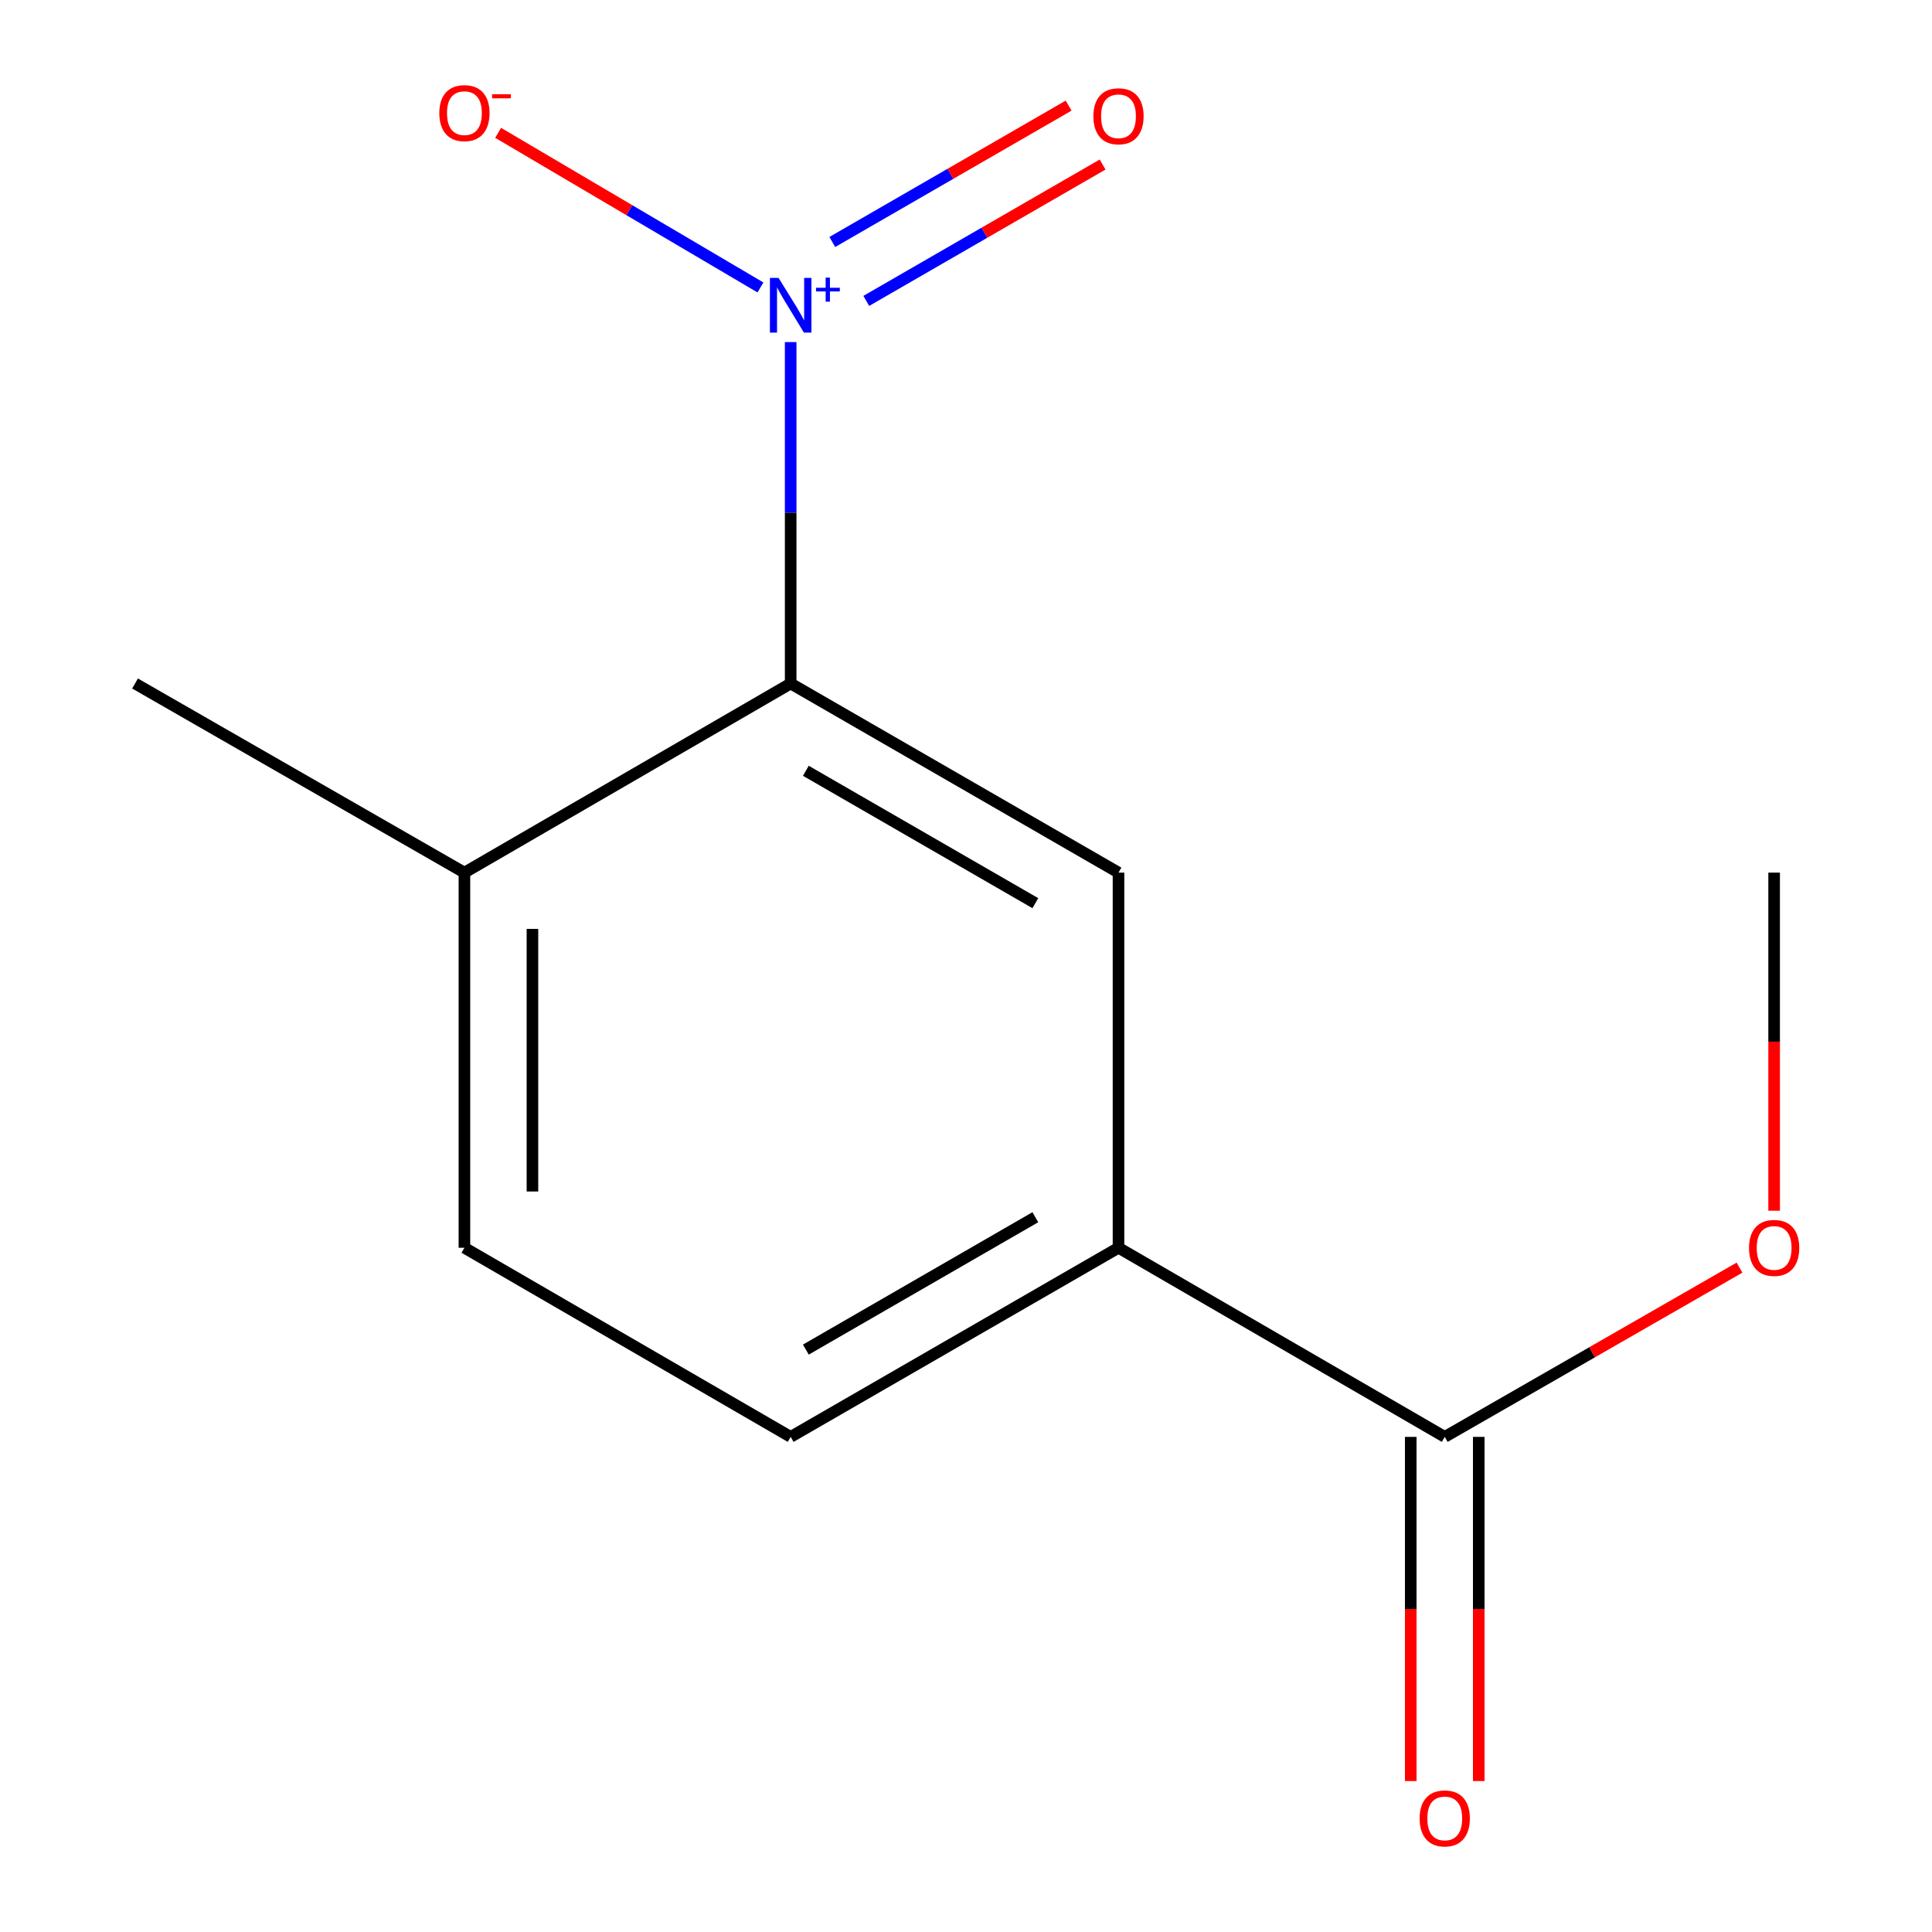 <?xml version='1.0' encoding='iso-8859-1'?>
<svg version='1.1' baseProfile='full'
              xmlns='http://www.w3.org/2000/svg'
                      xmlns:rdkit='http://www.rdkit.org/xml'
                      xmlns:xlink='http://www.w3.org/1999/xlink'
                  xml:space='preserve'
width='1000px' height='1000px' viewBox='0 0 1000 1000'>
<!-- END OF HEADER -->
<rect style='opacity:1.0;fill:#FFFFFF;stroke:none' width='1000' height='1000' x='0' y='0'> </rect>
<path class='bond-0' d='M 409.248,177.058 L 409.248,265.419' style='fill:none;fill-rule:evenodd;stroke:#0000FF;stroke-width:6px;stroke-linecap:butt;stroke-linejoin:miter;stroke-opacity:1' />
<path class='bond-0' d='M 409.248,265.419 L 409.248,353.78' style='fill:none;fill-rule:evenodd;stroke:#000000;stroke-width:6px;stroke-linecap:butt;stroke-linejoin:miter;stroke-opacity:1' />
<path class='bond-4' d='M 393.608,148.785 L 325.719,108.77' style='fill:none;fill-rule:evenodd;stroke:#0000FF;stroke-width:6px;stroke-linecap:butt;stroke-linejoin:miter;stroke-opacity:1' />
<path class='bond-4' d='M 325.719,108.77 L 257.83,68.756' style='fill:none;fill-rule:evenodd;stroke:#FF0000;stroke-width:6px;stroke-linecap:butt;stroke-linejoin:miter;stroke-opacity:1' />
<path class='bond-5' d='M 448.388,155.742 L 509.548,120.453' style='fill:none;fill-rule:evenodd;stroke:#0000FF;stroke-width:6px;stroke-linecap:butt;stroke-linejoin:miter;stroke-opacity:1' />
<path class='bond-5' d='M 509.548,120.453 L 570.709,85.164' style='fill:none;fill-rule:evenodd;stroke:#FF0000;stroke-width:6px;stroke-linecap:butt;stroke-linejoin:miter;stroke-opacity:1' />
<path class='bond-5' d='M 430.794,125.25 L 491.954,89.96' style='fill:none;fill-rule:evenodd;stroke:#0000FF;stroke-width:6px;stroke-linecap:butt;stroke-linejoin:miter;stroke-opacity:1' />
<path class='bond-5' d='M 491.954,89.96 L 553.115,54.671' style='fill:none;fill-rule:evenodd;stroke:#FF0000;stroke-width:6px;stroke-linecap:butt;stroke-linejoin:miter;stroke-opacity:1' />
<path class='bond-1' d='M 409.248,353.78 L 578.934,451.668' style='fill:none;fill-rule:evenodd;stroke:#000000;stroke-width:6px;stroke-linecap:butt;stroke-linejoin:miter;stroke-opacity:1' />
<path class='bond-1' d='M 417.11,398.957 L 535.89,467.479' style='fill:none;fill-rule:evenodd;stroke:#000000;stroke-width:6px;stroke-linecap:butt;stroke-linejoin:miter;stroke-opacity:1' />
<path class='bond-6' d='M 409.248,353.78 L 240.384,451.668' style='fill:none;fill-rule:evenodd;stroke:#000000;stroke-width:6px;stroke-linecap:butt;stroke-linejoin:miter;stroke-opacity:1' />
<path class='bond-2' d='M 578.934,451.668 L 578.934,645.84' style='fill:none;fill-rule:evenodd;stroke:#000000;stroke-width:6px;stroke-linecap:butt;stroke-linejoin:miter;stroke-opacity:1' />
<path class='bond-3' d='M 578.934,645.84 L 747.798,743.728' style='fill:none;fill-rule:evenodd;stroke:#000000;stroke-width:6px;stroke-linecap:butt;stroke-linejoin:miter;stroke-opacity:1' />
<path class='bond-13' d='M 578.934,645.84 L 409.248,743.728' style='fill:none;fill-rule:evenodd;stroke:#000000;stroke-width:6px;stroke-linecap:butt;stroke-linejoin:miter;stroke-opacity:1' />
<path class='bond-13' d='M 535.89,630.029 L 417.11,698.551' style='fill:none;fill-rule:evenodd;stroke:#000000;stroke-width:6px;stroke-linecap:butt;stroke-linejoin:miter;stroke-opacity:1' />
<path class='bond-7' d='M 730.196,743.728 L 730.196,832.8' style='fill:none;fill-rule:evenodd;stroke:#000000;stroke-width:6px;stroke-linecap:butt;stroke-linejoin:miter;stroke-opacity:1' />
<path class='bond-7' d='M 730.196,832.8 L 730.196,921.873' style='fill:none;fill-rule:evenodd;stroke:#FF0000;stroke-width:6px;stroke-linecap:butt;stroke-linejoin:miter;stroke-opacity:1' />
<path class='bond-7' d='M 765.4,743.728 L 765.4,832.8' style='fill:none;fill-rule:evenodd;stroke:#000000;stroke-width:6px;stroke-linecap:butt;stroke-linejoin:miter;stroke-opacity:1' />
<path class='bond-7' d='M 765.4,832.8 L 765.4,921.873' style='fill:none;fill-rule:evenodd;stroke:#FF0000;stroke-width:6px;stroke-linecap:butt;stroke-linejoin:miter;stroke-opacity:1' />
<path class='bond-10' d='M 747.798,743.728 L 824.085,699.927' style='fill:none;fill-rule:evenodd;stroke:#000000;stroke-width:6px;stroke-linecap:butt;stroke-linejoin:miter;stroke-opacity:1' />
<path class='bond-10' d='M 824.085,699.927 L 900.371,656.126' style='fill:none;fill-rule:evenodd;stroke:#FF0000;stroke-width:6px;stroke-linecap:butt;stroke-linejoin:miter;stroke-opacity:1' />
<path class='bond-9' d='M 240.384,451.668 L 240.384,645.84' style='fill:none;fill-rule:evenodd;stroke:#000000;stroke-width:6px;stroke-linecap:butt;stroke-linejoin:miter;stroke-opacity:1' />
<path class='bond-9' d='M 275.588,480.793 L 275.588,616.714' style='fill:none;fill-rule:evenodd;stroke:#000000;stroke-width:6px;stroke-linecap:butt;stroke-linejoin:miter;stroke-opacity:1' />
<path class='bond-11' d='M 240.384,451.668 L 69.896,353.78' style='fill:none;fill-rule:evenodd;stroke:#000000;stroke-width:6px;stroke-linecap:butt;stroke-linejoin:miter;stroke-opacity:1' />
<path class='bond-8' d='M 409.248,743.728 L 240.384,645.84' style='fill:none;fill-rule:evenodd;stroke:#000000;stroke-width:6px;stroke-linecap:butt;stroke-linejoin:miter;stroke-opacity:1' />
<path class='bond-12' d='M 918.286,626.666 L 918.286,539.167' style='fill:none;fill-rule:evenodd;stroke:#FF0000;stroke-width:6px;stroke-linecap:butt;stroke-linejoin:miter;stroke-opacity:1' />
<path class='bond-12' d='M 918.286,539.167 L 918.286,451.668' style='fill:none;fill-rule:evenodd;stroke:#000000;stroke-width:6px;stroke-linecap:butt;stroke-linejoin:miter;stroke-opacity:1' />
<path  class='atom-0' d='M 402.988 143.843
L 412.268 158.843
Q 413.188 160.323, 414.668 163.003
Q 416.148 165.683, 416.228 165.843
L 416.228 143.843
L 419.988 143.843
L 419.988 172.163
L 416.108 172.163
L 406.148 155.763
Q 404.988 153.843, 403.748 151.643
Q 402.548 149.443, 402.188 148.763
L 402.188 172.163
L 398.508 172.163
L 398.508 143.843
L 402.988 143.843
' fill='#0000FF'/>
<path  class='atom-0' d='M 422.364 148.948
L 427.354 148.948
L 427.354 143.695
L 429.571 143.695
L 429.571 148.948
L 434.693 148.948
L 434.693 150.849
L 429.571 150.849
L 429.571 156.129
L 427.354 156.129
L 427.354 150.849
L 422.364 150.849
L 422.364 148.948
' fill='#0000FF'/>
<path  class='atom-5' d='M 227.384 58.552
Q 227.384 51.752, 230.744 47.952
Q 234.104 44.152, 240.384 44.152
Q 246.664 44.152, 250.024 47.952
Q 253.384 51.752, 253.384 58.552
Q 253.384 65.432, 249.984 69.352
Q 246.584 73.232, 240.384 73.232
Q 234.144 73.232, 230.744 69.352
Q 227.384 65.472, 227.384 58.552
M 240.384 70.032
Q 244.704 70.032, 247.024 67.152
Q 249.384 64.232, 249.384 58.552
Q 249.384 52.992, 247.024 50.192
Q 244.704 47.352, 240.384 47.352
Q 236.064 47.352, 233.704 50.152
Q 231.384 52.952, 231.384 58.552
Q 231.384 64.272, 233.704 67.152
Q 236.064 70.032, 240.384 70.032
' fill='#FF0000'/>
<path  class='atom-5' d='M 254.704 48.775
L 264.393 48.775
L 264.393 50.887
L 254.704 50.887
L 254.704 48.775
' fill='#FF0000'/>
<path  class='atom-6' d='M 565.934 60.176
Q 565.934 53.376, 569.294 49.576
Q 572.654 45.776, 578.934 45.776
Q 585.214 45.776, 588.574 49.576
Q 591.934 53.376, 591.934 60.176
Q 591.934 67.056, 588.534 70.976
Q 585.134 74.856, 578.934 74.856
Q 572.694 74.856, 569.294 70.976
Q 565.934 67.096, 565.934 60.176
M 578.934 71.656
Q 583.254 71.656, 585.574 68.776
Q 587.934 65.856, 587.934 60.176
Q 587.934 54.616, 585.574 51.816
Q 583.254 48.976, 578.934 48.976
Q 574.614 48.976, 572.254 51.776
Q 569.934 54.576, 569.934 60.176
Q 569.934 65.896, 572.254 68.776
Q 574.614 71.656, 578.934 71.656
' fill='#FF0000'/>
<path  class='atom-8' d='M 734.798 941.208
Q 734.798 934.408, 738.158 930.608
Q 741.518 926.808, 747.798 926.808
Q 754.078 926.808, 757.438 930.608
Q 760.798 934.408, 760.798 941.208
Q 760.798 948.088, 757.398 952.008
Q 753.998 955.888, 747.798 955.888
Q 741.558 955.888, 738.158 952.008
Q 734.798 948.128, 734.798 941.208
M 747.798 952.688
Q 752.118 952.688, 754.438 949.808
Q 756.798 946.888, 756.798 941.208
Q 756.798 935.648, 754.438 932.848
Q 752.118 930.008, 747.798 930.008
Q 743.478 930.008, 741.118 932.808
Q 738.798 935.608, 738.798 941.208
Q 738.798 946.928, 741.118 949.808
Q 743.478 952.688, 747.798 952.688
' fill='#FF0000'/>
<path  class='atom-11' d='M 905.286 645.92
Q 905.286 639.12, 908.646 635.32
Q 912.006 631.52, 918.286 631.52
Q 924.566 631.52, 927.926 635.32
Q 931.286 639.12, 931.286 645.92
Q 931.286 652.8, 927.886 656.72
Q 924.486 660.6, 918.286 660.6
Q 912.046 660.6, 908.646 656.72
Q 905.286 652.84, 905.286 645.92
M 918.286 657.4
Q 922.606 657.4, 924.926 654.52
Q 927.286 651.6, 927.286 645.92
Q 927.286 640.36, 924.926 637.56
Q 922.606 634.72, 918.286 634.72
Q 913.966 634.72, 911.606 637.52
Q 909.286 640.32, 909.286 645.92
Q 909.286 651.64, 911.606 654.52
Q 913.966 657.4, 918.286 657.4
' fill='#FF0000'/>
</svg>

